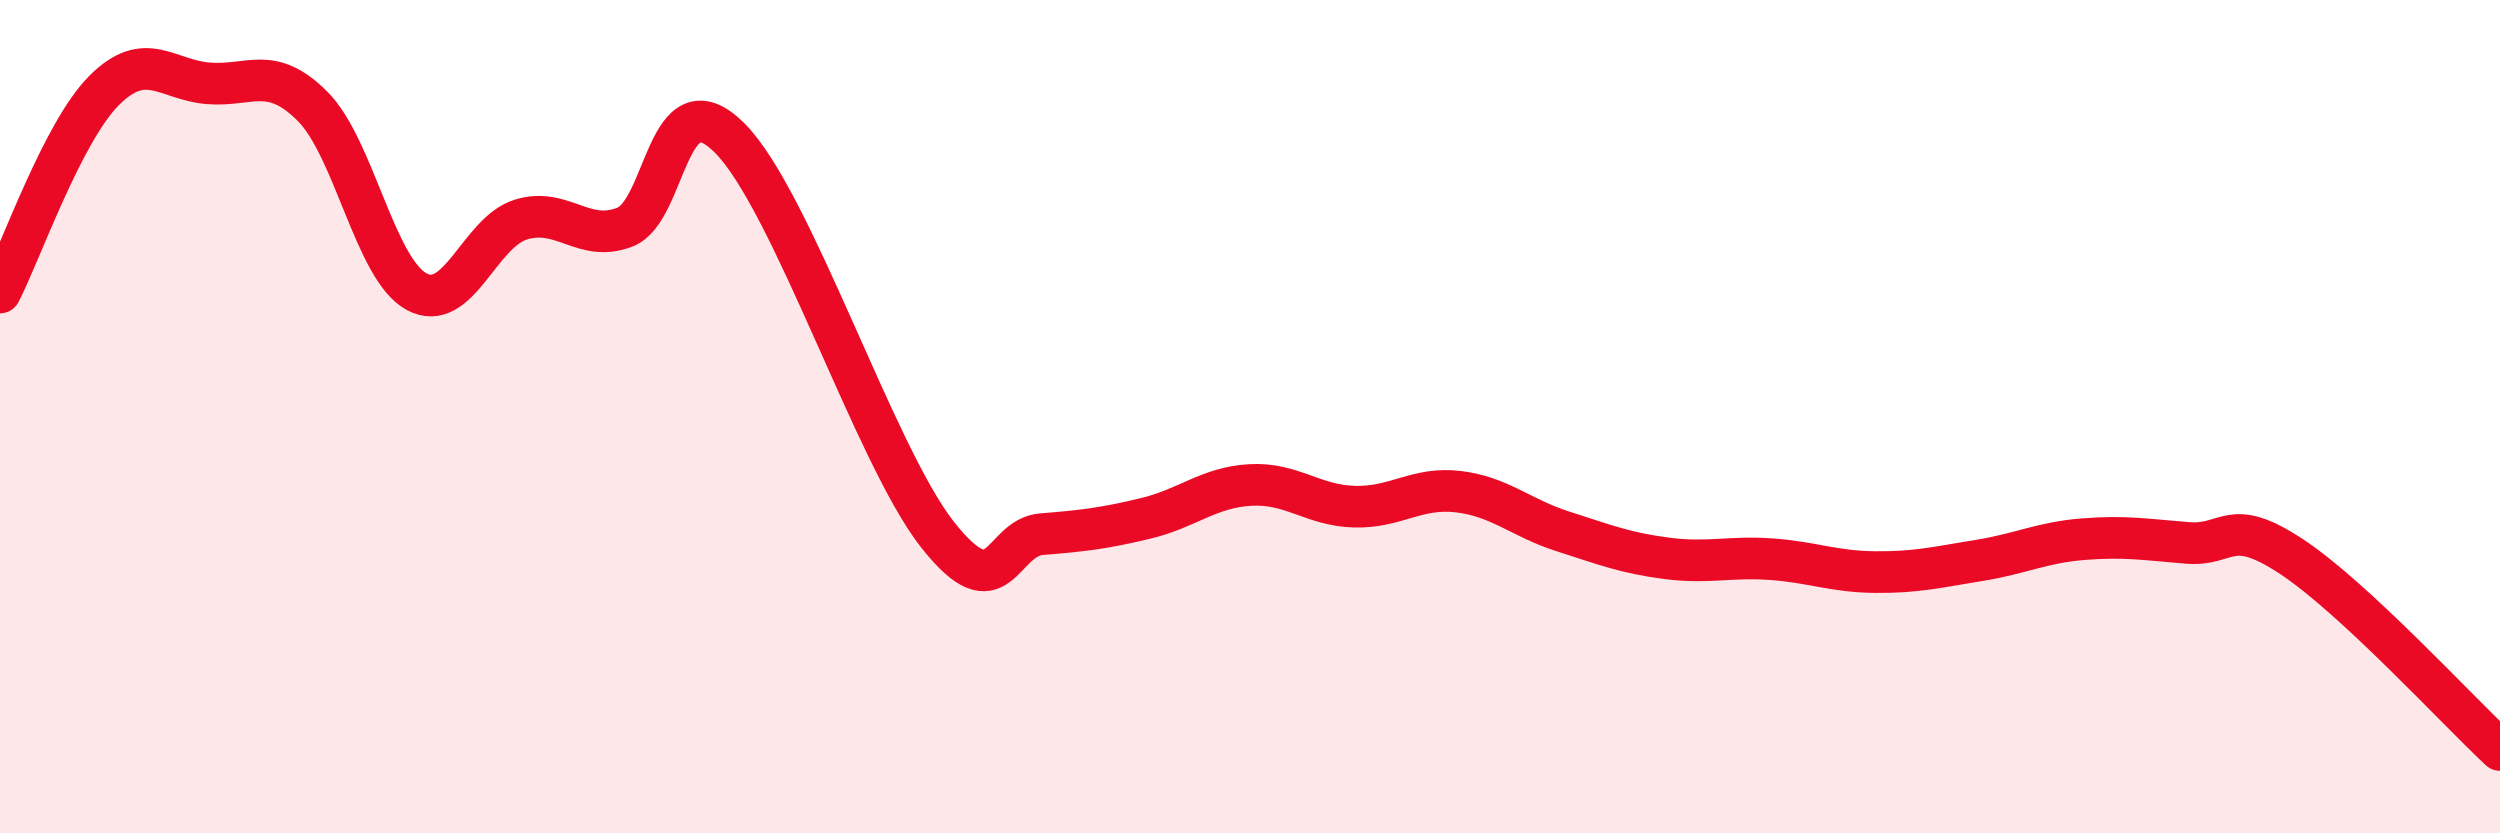 
    <svg width="60" height="20" viewBox="0 0 60 20" xmlns="http://www.w3.org/2000/svg">
      <path
        d="M 0,7.02 C 0.5,6.05 1.5,3.17 2.5,2.17 C 3.5,1.17 4,1.92 5,2 C 6,2.08 6.5,1.55 7.5,2.55 C 8.5,3.55 9,6.46 10,7 C 11,7.54 11.5,5.58 12.5,5.27 C 13.5,4.96 14,5.84 15,5.45 C 16,5.06 16,1.82 17.5,3.3 C 19,4.78 21,10.93 22.5,12.83 C 24,14.73 24,12.9 25,12.82 C 26,12.74 26.5,12.68 27.5,12.44 C 28.5,12.2 29,11.7 30,11.64 C 31,11.58 31.5,12.13 32.5,12.16 C 33.5,12.19 34,11.68 35,11.8 C 36,11.92 36.5,12.43 37.5,12.75 C 38.5,13.07 39,13.27 40,13.4 C 41,13.53 41.5,13.35 42.5,13.42 C 43.5,13.49 44,13.72 45,13.73 C 46,13.74 46.5,13.61 47.5,13.45 C 48.5,13.29 49,13.02 50,12.94 C 51,12.86 51.5,12.95 52.5,13.03 C 53.5,13.11 53.5,12.37 55,13.36 C 56.5,14.35 59,17.07 60,18L60 20L0 20Z"
        fill="#EB0A25"
        opacity="0.1"
        stroke-linecap="round"
        stroke-linejoin="round"
      />
      <path
        d="M 0,7.02 C 0.5,6.05 1.5,3.17 2.5,2.17 C 3.5,1.17 4,1.92 5,2 C 6,2.08 6.5,1.55 7.5,2.55 C 8.5,3.55 9,6.46 10,7 C 11,7.54 11.5,5.58 12.5,5.27 C 13.5,4.96 14,5.84 15,5.45 C 16,5.06 16,1.82 17.5,3.3 C 19,4.78 21,10.93 22.5,12.83 C 24,14.73 24,12.9 25,12.82 C 26,12.74 26.5,12.68 27.5,12.44 C 28.5,12.2 29,11.7 30,11.64 C 31,11.58 31.5,12.13 32.5,12.16 C 33.5,12.19 34,11.68 35,11.8 C 36,11.92 36.5,12.43 37.5,12.75 C 38.5,13.07 39,13.27 40,13.4 C 41,13.53 41.5,13.35 42.5,13.42 C 43.5,13.49 44,13.72 45,13.73 C 46,13.74 46.5,13.61 47.5,13.45 C 48.5,13.29 49,13.02 50,12.94 C 51,12.86 51.5,12.95 52.5,13.03 C 53.5,13.11 53.5,12.37 55,13.36 C 56.5,14.35 59,17.07 60,18"
        stroke="#EB0A25"
        stroke-width="1"
        fill="none"
        stroke-linecap="round"
        stroke-linejoin="round"
      />
    </svg>
  
